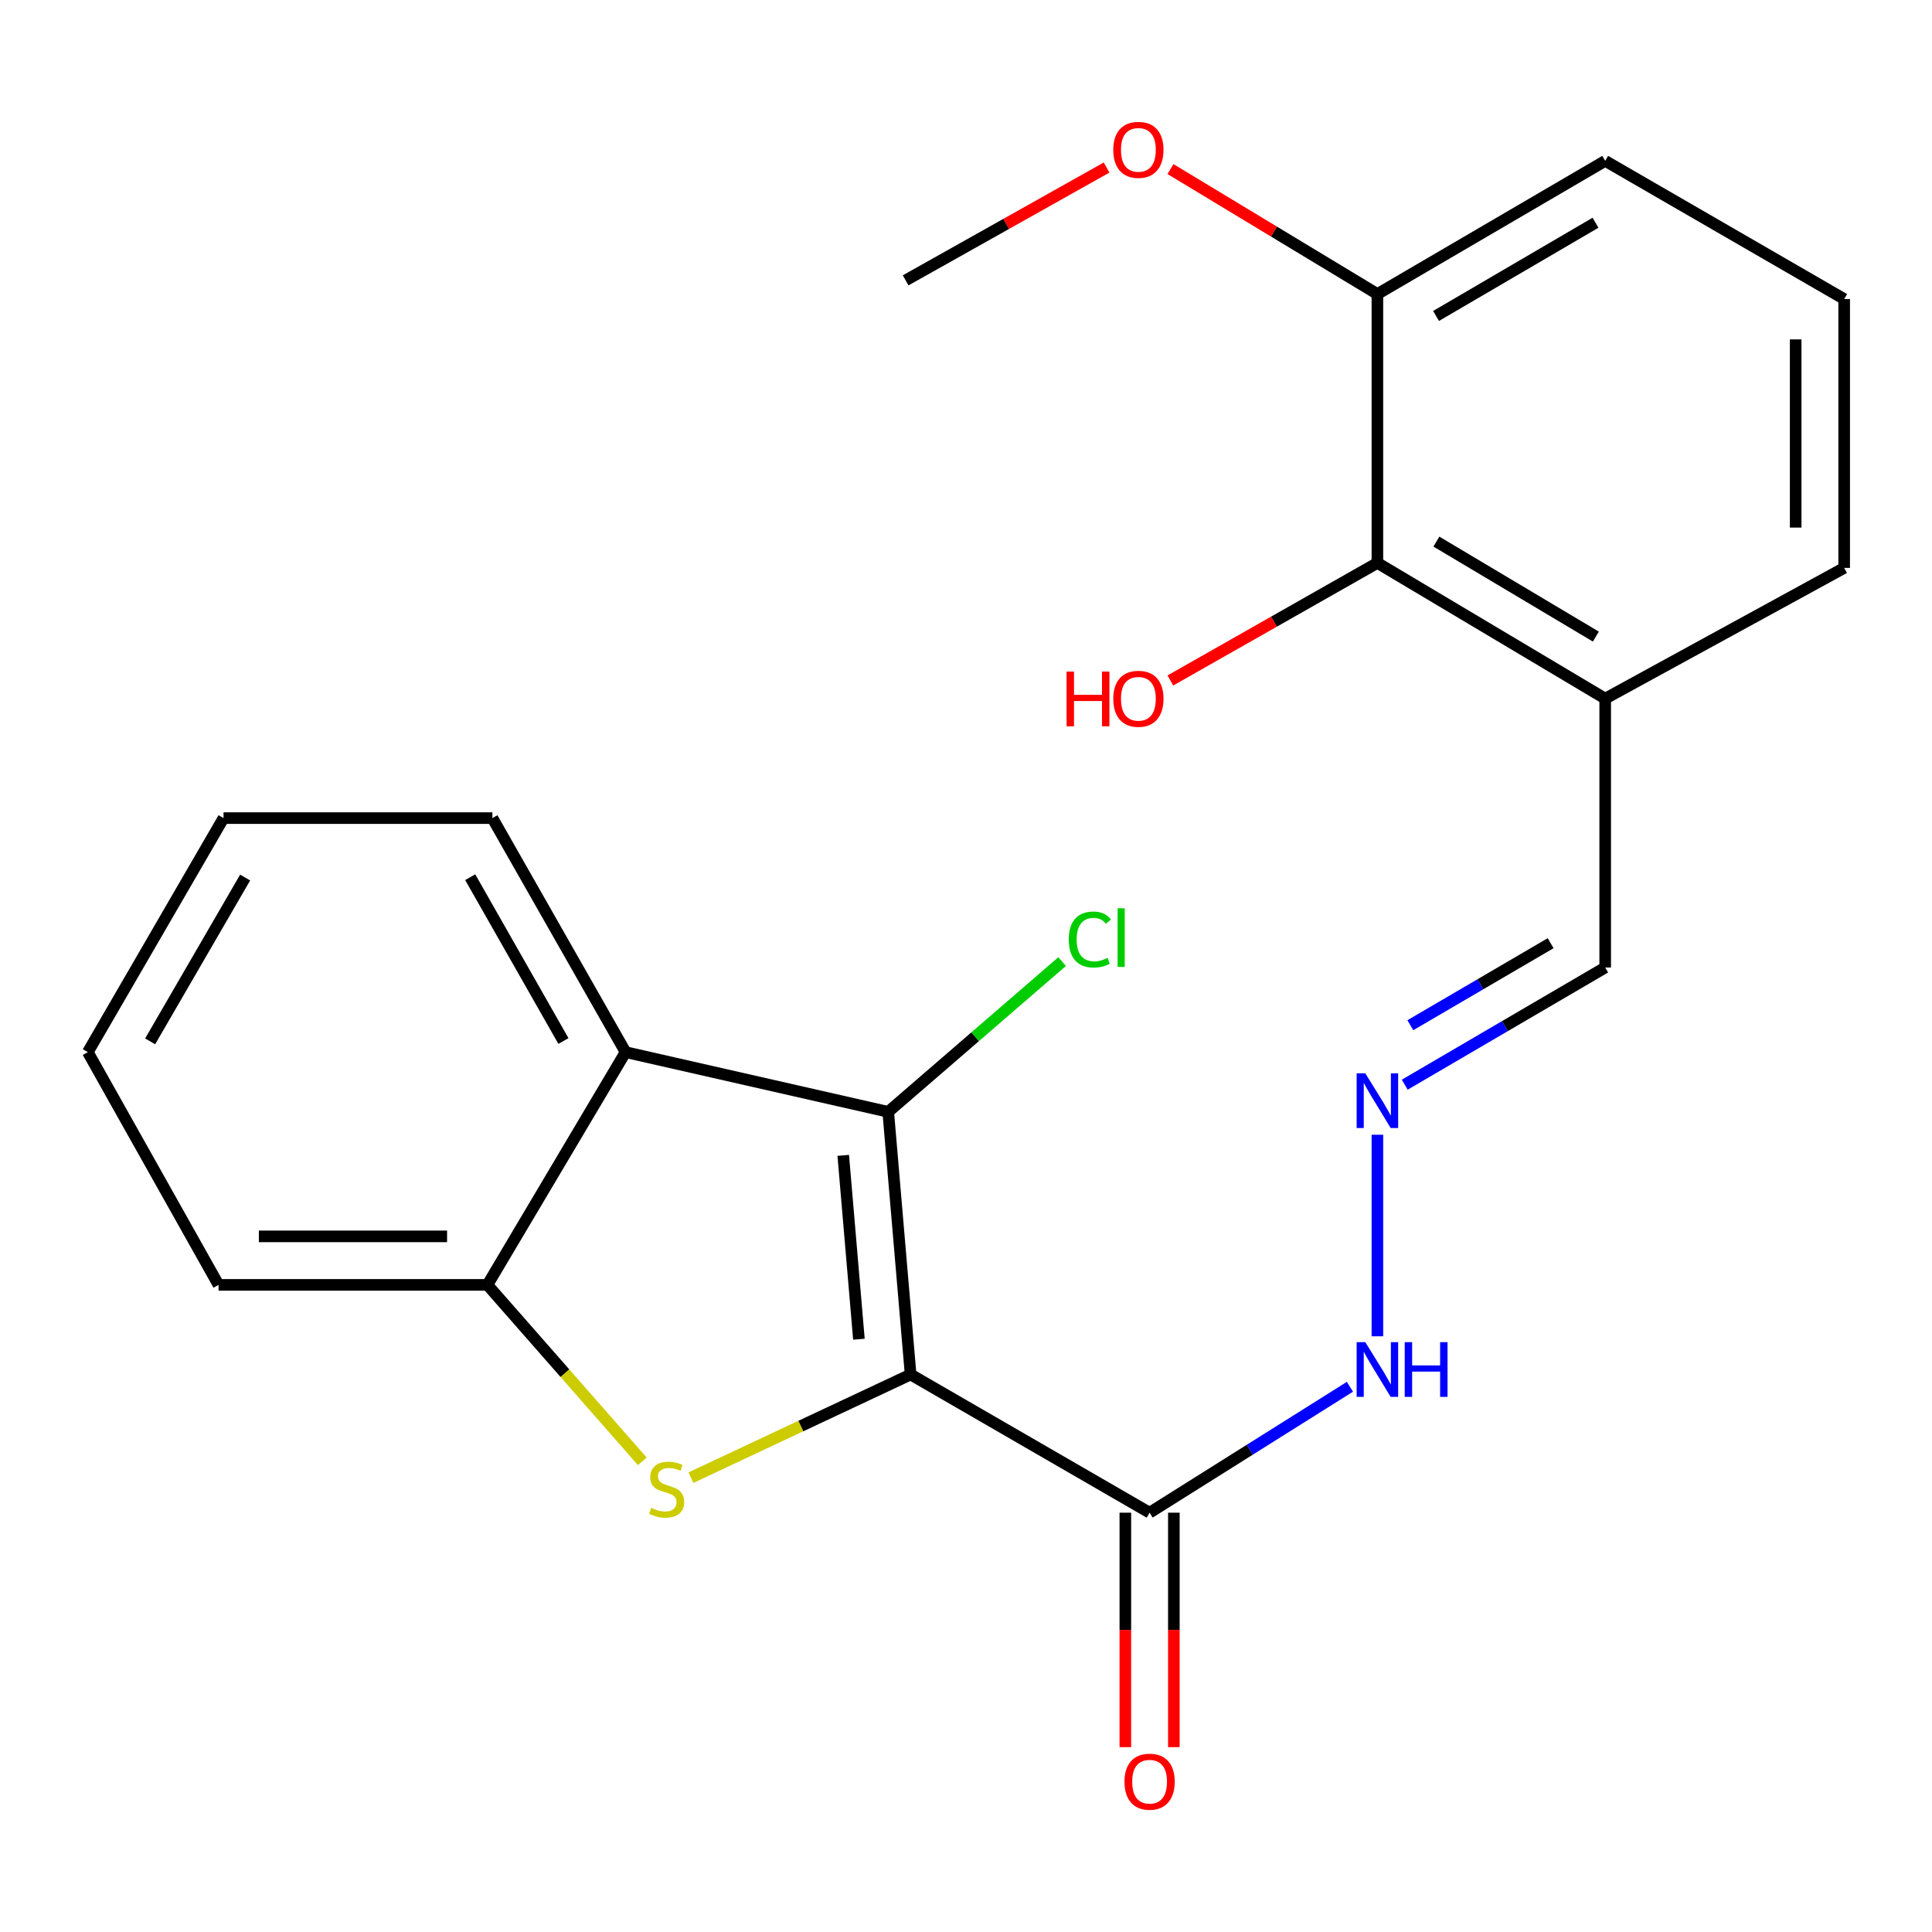<?xml version='1.0' encoding='iso-8859-1'?>
<svg version='1.1' baseProfile='full'
              xmlns='http://www.w3.org/2000/svg'
                      xmlns:rdkit='http://www.rdkit.org/xml'
                      xmlns:xlink='http://www.w3.org/1999/xlink'
                  xml:space='preserve'
width='1000px' height='1000px' viewBox='0 0 1000 1000'>
<!-- END OF HEADER -->
<rect style='opacity:1.0;fill:#FFFFFF;stroke:none' width='1000' height='1000' x='0' y='0'> </rect>
<path class='bond-0' d='M 471.332,711.441 L 414.476,738.136' style='fill:none;fill-rule:evenodd;stroke:#000000;stroke-width:6px;stroke-linecap:butt;stroke-linejoin:miter;stroke-opacity:1' />
<path class='bond-0' d='M 414.476,738.136 L 357.621,764.83' style='fill:none;fill-rule:evenodd;stroke:#CCCC00;stroke-width:6px;stroke-linecap:butt;stroke-linejoin:miter;stroke-opacity:1' />
<path class='bond-1' d='M 471.332,711.441 L 459.739,575.495' style='fill:none;fill-rule:evenodd;stroke:#000000;stroke-width:6px;stroke-linecap:butt;stroke-linejoin:miter;stroke-opacity:1' />
<path class='bond-1' d='M 444.573,693.183 L 436.458,598.02' style='fill:none;fill-rule:evenodd;stroke:#000000;stroke-width:6px;stroke-linecap:butt;stroke-linejoin:miter;stroke-opacity:1' />
<path class='bond-2' d='M 471.332,711.441 L 595.03,782.965' style='fill:none;fill-rule:evenodd;stroke:#000000;stroke-width:6px;stroke-linecap:butt;stroke-linejoin:miter;stroke-opacity:1' />
<path class='bond-4' d='M 332.458,756.383 L 292.37,710.72' style='fill:none;fill-rule:evenodd;stroke:#CCCC00;stroke-width:6px;stroke-linecap:butt;stroke-linejoin:miter;stroke-opacity:1' />
<path class='bond-4' d='M 292.37,710.72 L 252.283,665.056' style='fill:none;fill-rule:evenodd;stroke:#000000;stroke-width:6px;stroke-linecap:butt;stroke-linejoin:miter;stroke-opacity:1' />
<path class='bond-3' d='M 459.739,575.495 L 323.793,544.581' style='fill:none;fill-rule:evenodd;stroke:#000000;stroke-width:6px;stroke-linecap:butt;stroke-linejoin:miter;stroke-opacity:1' />
<path class='bond-10' d='M 459.739,575.495 L 504.743,536.608' style='fill:none;fill-rule:evenodd;stroke:#000000;stroke-width:6px;stroke-linecap:butt;stroke-linejoin:miter;stroke-opacity:1' />
<path class='bond-10' d='M 504.743,536.608 L 549.747,497.721' style='fill:none;fill-rule:evenodd;stroke:#00CC00;stroke-width:6px;stroke-linecap:butt;stroke-linejoin:miter;stroke-opacity:1' />
<path class='bond-8' d='M 595.03,782.965 L 646.874,750.382' style='fill:none;fill-rule:evenodd;stroke:#000000;stroke-width:6px;stroke-linecap:butt;stroke-linejoin:miter;stroke-opacity:1' />
<path class='bond-8' d='M 646.874,750.382 L 698.717,717.799' style='fill:none;fill-rule:evenodd;stroke:#0000FF;stroke-width:6px;stroke-linecap:butt;stroke-linejoin:miter;stroke-opacity:1' />
<path class='bond-9' d='M 582.475,782.965 L 582.475,843.643' style='fill:none;fill-rule:evenodd;stroke:#000000;stroke-width:6px;stroke-linecap:butt;stroke-linejoin:miter;stroke-opacity:1' />
<path class='bond-9' d='M 582.475,843.643 L 582.475,904.321' style='fill:none;fill-rule:evenodd;stroke:#FF0000;stroke-width:6px;stroke-linecap:butt;stroke-linejoin:miter;stroke-opacity:1' />
<path class='bond-9' d='M 607.585,782.965 L 607.585,843.643' style='fill:none;fill-rule:evenodd;stroke:#000000;stroke-width:6px;stroke-linecap:butt;stroke-linejoin:miter;stroke-opacity:1' />
<path class='bond-9' d='M 607.585,843.643 L 607.585,904.321' style='fill:none;fill-rule:evenodd;stroke:#FF0000;stroke-width:6px;stroke-linecap:butt;stroke-linejoin:miter;stroke-opacity:1' />
<path class='bond-14' d='M 323.793,544.581 L 254.864,423.45' style='fill:none;fill-rule:evenodd;stroke:#000000;stroke-width:6px;stroke-linecap:butt;stroke-linejoin:miter;stroke-opacity:1' />
<path class='bond-14' d='M 291.629,538.83 L 243.379,454.038' style='fill:none;fill-rule:evenodd;stroke:#000000;stroke-width:6px;stroke-linecap:butt;stroke-linejoin:miter;stroke-opacity:1' />
<path class='bond-23' d='M 323.793,544.581 L 252.283,665.056' style='fill:none;fill-rule:evenodd;stroke:#000000;stroke-width:6px;stroke-linecap:butt;stroke-linejoin:miter;stroke-opacity:1' />
<path class='bond-16' d='M 252.283,665.056 L 113.114,665.056' style='fill:none;fill-rule:evenodd;stroke:#000000;stroke-width:6px;stroke-linecap:butt;stroke-linejoin:miter;stroke-opacity:1' />
<path class='bond-16' d='M 231.408,639.946 L 133.989,639.946' style='fill:none;fill-rule:evenodd;stroke:#000000;stroke-width:6px;stroke-linecap:butt;stroke-linejoin:miter;stroke-opacity:1' />
<path class='bond-5' d='M 712.939,291.367 L 830.847,361.607' style='fill:none;fill-rule:evenodd;stroke:#000000;stroke-width:6px;stroke-linecap:butt;stroke-linejoin:miter;stroke-opacity:1' />
<path class='bond-5' d='M 743.476,280.33 L 826.012,329.499' style='fill:none;fill-rule:evenodd;stroke:#000000;stroke-width:6px;stroke-linecap:butt;stroke-linejoin:miter;stroke-opacity:1' />
<path class='bond-11' d='M 712.939,291.367 L 712.939,152.198' style='fill:none;fill-rule:evenodd;stroke:#000000;stroke-width:6px;stroke-linecap:butt;stroke-linejoin:miter;stroke-opacity:1' />
<path class='bond-13' d='M 712.939,291.367 L 659.361,321.787' style='fill:none;fill-rule:evenodd;stroke:#000000;stroke-width:6px;stroke-linecap:butt;stroke-linejoin:miter;stroke-opacity:1' />
<path class='bond-13' d='M 659.361,321.787 L 605.783,352.207' style='fill:none;fill-rule:evenodd;stroke:#FF0000;stroke-width:6px;stroke-linecap:butt;stroke-linejoin:miter;stroke-opacity:1' />
<path class='bond-6' d='M 712.939,587.344 L 712.939,691.663' style='fill:none;fill-rule:evenodd;stroke:#0000FF;stroke-width:6px;stroke-linecap:butt;stroke-linejoin:miter;stroke-opacity:1' />
<path class='bond-12' d='M 727.093,561.431 L 778.97,531.104' style='fill:none;fill-rule:evenodd;stroke:#0000FF;stroke-width:6px;stroke-linecap:butt;stroke-linejoin:miter;stroke-opacity:1' />
<path class='bond-12' d='M 778.97,531.104 L 830.847,500.777' style='fill:none;fill-rule:evenodd;stroke:#000000;stroke-width:6px;stroke-linecap:butt;stroke-linejoin:miter;stroke-opacity:1' />
<path class='bond-12' d='M 729.983,530.654 L 766.297,509.425' style='fill:none;fill-rule:evenodd;stroke:#0000FF;stroke-width:6px;stroke-linecap:butt;stroke-linejoin:miter;stroke-opacity:1' />
<path class='bond-12' d='M 766.297,509.425 L 802.611,488.196' style='fill:none;fill-rule:evenodd;stroke:#000000;stroke-width:6px;stroke-linecap:butt;stroke-linejoin:miter;stroke-opacity:1' />
<path class='bond-7' d='M 830.847,361.607 L 830.847,500.777' style='fill:none;fill-rule:evenodd;stroke:#000000;stroke-width:6px;stroke-linecap:butt;stroke-linejoin:miter;stroke-opacity:1' />
<path class='bond-17' d='M 830.847,361.607 L 954.545,293.948' style='fill:none;fill-rule:evenodd;stroke:#000000;stroke-width:6px;stroke-linecap:butt;stroke-linejoin:miter;stroke-opacity:1' />
<path class='bond-15' d='M 712.939,152.198 L 659.389,119.856' style='fill:none;fill-rule:evenodd;stroke:#000000;stroke-width:6px;stroke-linecap:butt;stroke-linejoin:miter;stroke-opacity:1' />
<path class='bond-15' d='M 659.389,119.856 L 605.84,87.514' style='fill:none;fill-rule:evenodd;stroke:#FF0000;stroke-width:6px;stroke-linecap:butt;stroke-linejoin:miter;stroke-opacity:1' />
<path class='bond-25' d='M 712.939,152.198 L 830.847,83.269' style='fill:none;fill-rule:evenodd;stroke:#000000;stroke-width:6px;stroke-linecap:butt;stroke-linejoin:miter;stroke-opacity:1' />
<path class='bond-25' d='M 743.298,163.537 L 825.834,115.287' style='fill:none;fill-rule:evenodd;stroke:#000000;stroke-width:6px;stroke-linecap:butt;stroke-linejoin:miter;stroke-opacity:1' />
<path class='bond-21' d='M 254.864,423.45 L 115.695,423.45' style='fill:none;fill-rule:evenodd;stroke:#000000;stroke-width:6px;stroke-linecap:butt;stroke-linejoin:miter;stroke-opacity:1' />
<path class='bond-20' d='M 572.773,86.717 L 520.762,115.914' style='fill:none;fill-rule:evenodd;stroke:#FF0000;stroke-width:6px;stroke-linecap:butt;stroke-linejoin:miter;stroke-opacity:1' />
<path class='bond-20' d='M 520.762,115.914 L 468.751,145.111' style='fill:none;fill-rule:evenodd;stroke:#000000;stroke-width:6px;stroke-linecap:butt;stroke-linejoin:miter;stroke-opacity:1' />
<path class='bond-22' d='M 113.114,665.056 L 45.455,544.581' style='fill:none;fill-rule:evenodd;stroke:#000000;stroke-width:6px;stroke-linecap:butt;stroke-linejoin:miter;stroke-opacity:1' />
<path class='bond-18' d='M 954.545,293.948 L 954.545,154.793' style='fill:none;fill-rule:evenodd;stroke:#000000;stroke-width:6px;stroke-linecap:butt;stroke-linejoin:miter;stroke-opacity:1' />
<path class='bond-18' d='M 929.435,273.075 L 929.435,175.666' style='fill:none;fill-rule:evenodd;stroke:#000000;stroke-width:6px;stroke-linecap:butt;stroke-linejoin:miter;stroke-opacity:1' />
<path class='bond-19' d='M 954.545,154.793 L 830.847,83.269' style='fill:none;fill-rule:evenodd;stroke:#000000;stroke-width:6px;stroke-linecap:butt;stroke-linejoin:miter;stroke-opacity:1' />
<path class='bond-24' d='M 115.695,423.45 L 45.455,544.581' style='fill:none;fill-rule:evenodd;stroke:#000000;stroke-width:6px;stroke-linecap:butt;stroke-linejoin:miter;stroke-opacity:1' />
<path class='bond-24' d='M 126.881,454.216 L 77.713,539.007' style='fill:none;fill-rule:evenodd;stroke:#000000;stroke-width:6px;stroke-linecap:butt;stroke-linejoin:miter;stroke-opacity:1' />
<path  class='atom-1' d='M 337.053 780.45
Q 337.373 780.57, 338.693 781.13
Q 340.013 781.69, 341.453 782.05
Q 342.933 782.37, 344.373 782.37
Q 347.053 782.37, 348.613 781.09
Q 350.173 779.77, 350.173 777.49
Q 350.173 775.93, 349.373 774.97
Q 348.613 774.01, 347.413 773.49
Q 346.213 772.97, 344.213 772.37
Q 341.693 771.61, 340.173 770.89
Q 338.693 770.17, 337.613 768.65
Q 336.573 767.13, 336.573 764.57
Q 336.573 761.01, 338.973 758.81
Q 341.413 756.61, 346.213 756.61
Q 349.493 756.61, 353.213 758.17
L 352.293 761.25
Q 348.893 759.85, 346.333 759.85
Q 343.573 759.85, 342.053 761.01
Q 340.533 762.13, 340.573 764.09
Q 340.573 765.61, 341.333 766.53
Q 342.133 767.45, 343.253 767.97
Q 344.413 768.49, 346.333 769.09
Q 348.893 769.89, 350.413 770.69
Q 351.933 771.49, 353.013 773.13
Q 354.133 774.73, 354.133 777.49
Q 354.133 781.41, 351.493 783.53
Q 348.893 785.61, 344.533 785.61
Q 342.013 785.61, 340.093 785.05
Q 338.213 784.53, 335.973 783.61
L 337.053 780.45
' fill='#CCCC00'/>
<path  class='atom-7' d='M 706.679 555.545
L 715.959 570.545
Q 716.879 572.025, 718.359 574.705
Q 719.839 577.385, 719.919 577.545
L 719.919 555.545
L 723.679 555.545
L 723.679 583.865
L 719.799 583.865
L 709.839 567.465
Q 708.679 565.545, 707.439 563.345
Q 706.239 561.145, 705.879 560.465
L 705.879 583.865
L 702.199 583.865
L 702.199 555.545
L 706.679 555.545
' fill='#0000FF'/>
<path  class='atom-9' d='M 706.679 694.7
L 715.959 709.7
Q 716.879 711.18, 718.359 713.86
Q 719.839 716.54, 719.919 716.7
L 719.919 694.7
L 723.679 694.7
L 723.679 723.02
L 719.799 723.02
L 709.839 706.62
Q 708.679 704.7, 707.439 702.5
Q 706.239 700.3, 705.879 699.62
L 705.879 723.02
L 702.199 723.02
L 702.199 694.7
L 706.679 694.7
' fill='#0000FF'/>
<path  class='atom-9' d='M 727.079 694.7
L 730.919 694.7
L 730.919 706.74
L 745.399 706.74
L 745.399 694.7
L 749.239 694.7
L 749.239 723.02
L 745.399 723.02
L 745.399 709.94
L 730.919 709.94
L 730.919 723.02
L 727.079 723.02
L 727.079 694.7
' fill='#0000FF'/>
<path  class='atom-10' d='M 582.03 922.2
Q 582.03 915.4, 585.39 911.6
Q 588.75 907.8, 595.03 907.8
Q 601.31 907.8, 604.67 911.6
Q 608.03 915.4, 608.03 922.2
Q 608.03 929.08, 604.63 933
Q 601.23 936.88, 595.03 936.88
Q 588.79 936.88, 585.39 933
Q 582.03 929.12, 582.03 922.2
M 595.03 933.68
Q 599.35 933.68, 601.67 930.8
Q 604.03 927.88, 604.03 922.2
Q 604.03 916.64, 601.67 913.84
Q 599.35 911, 595.03 911
Q 590.71 911, 588.35 913.8
Q 586.03 916.6, 586.03 922.2
Q 586.03 927.92, 588.35 930.8
Q 590.71 933.68, 595.03 933.68
' fill='#FF0000'/>
<path  class='atom-11' d='M 553.196 486.286
Q 553.196 479.246, 556.476 475.566
Q 559.796 471.846, 566.076 471.846
Q 571.916 471.846, 575.036 475.966
L 572.396 478.126
Q 570.116 475.126, 566.076 475.126
Q 561.796 475.126, 559.516 478.006
Q 557.276 480.846, 557.276 486.286
Q 557.276 491.886, 559.596 494.766
Q 561.956 497.646, 566.516 497.646
Q 569.636 497.646, 573.276 495.766
L 574.396 498.766
Q 572.916 499.726, 570.676 500.286
Q 568.436 500.846, 565.956 500.846
Q 559.796 500.846, 556.476 497.086
Q 553.196 493.326, 553.196 486.286
' fill='#00CC00'/>
<path  class='atom-11' d='M 578.476 470.126
L 582.156 470.126
L 582.156 500.486
L 578.476 500.486
L 578.476 470.126
' fill='#00CC00'/>
<path  class='atom-14' d='M 552.067 347.607
L 555.907 347.607
L 555.907 359.647
L 570.387 359.647
L 570.387 347.607
L 574.227 347.607
L 574.227 375.927
L 570.387 375.927
L 570.387 362.847
L 555.907 362.847
L 555.907 375.927
L 552.067 375.927
L 552.067 347.607
' fill='#FF0000'/>
<path  class='atom-14' d='M 576.227 361.687
Q 576.227 354.887, 579.587 351.087
Q 582.947 347.287, 589.227 347.287
Q 595.507 347.287, 598.867 351.087
Q 602.227 354.887, 602.227 361.687
Q 602.227 368.567, 598.827 372.487
Q 595.427 376.367, 589.227 376.367
Q 582.987 376.367, 579.587 372.487
Q 576.227 368.607, 576.227 361.687
M 589.227 373.167
Q 593.547 373.167, 595.867 370.287
Q 598.227 367.367, 598.227 361.687
Q 598.227 356.127, 595.867 353.327
Q 593.547 350.487, 589.227 350.487
Q 584.907 350.487, 582.547 353.287
Q 580.227 356.087, 580.227 361.687
Q 580.227 367.407, 582.547 370.287
Q 584.907 373.167, 589.227 373.167
' fill='#FF0000'/>
<path  class='atom-16' d='M 576.227 77.56
Q 576.227 70.76, 579.587 66.96
Q 582.947 63.16, 589.227 63.16
Q 595.507 63.16, 598.867 66.96
Q 602.227 70.76, 602.227 77.56
Q 602.227 84.44, 598.827 88.36
Q 595.427 92.24, 589.227 92.24
Q 582.987 92.24, 579.587 88.36
Q 576.227 84.48, 576.227 77.56
M 589.227 89.04
Q 593.547 89.04, 595.867 86.16
Q 598.227 83.24, 598.227 77.56
Q 598.227 72, 595.867 69.2
Q 593.547 66.36, 589.227 66.36
Q 584.907 66.36, 582.547 69.16
Q 580.227 71.96, 580.227 77.56
Q 580.227 83.28, 582.547 86.16
Q 584.907 89.04, 589.227 89.04
' fill='#FF0000'/>
</svg>
